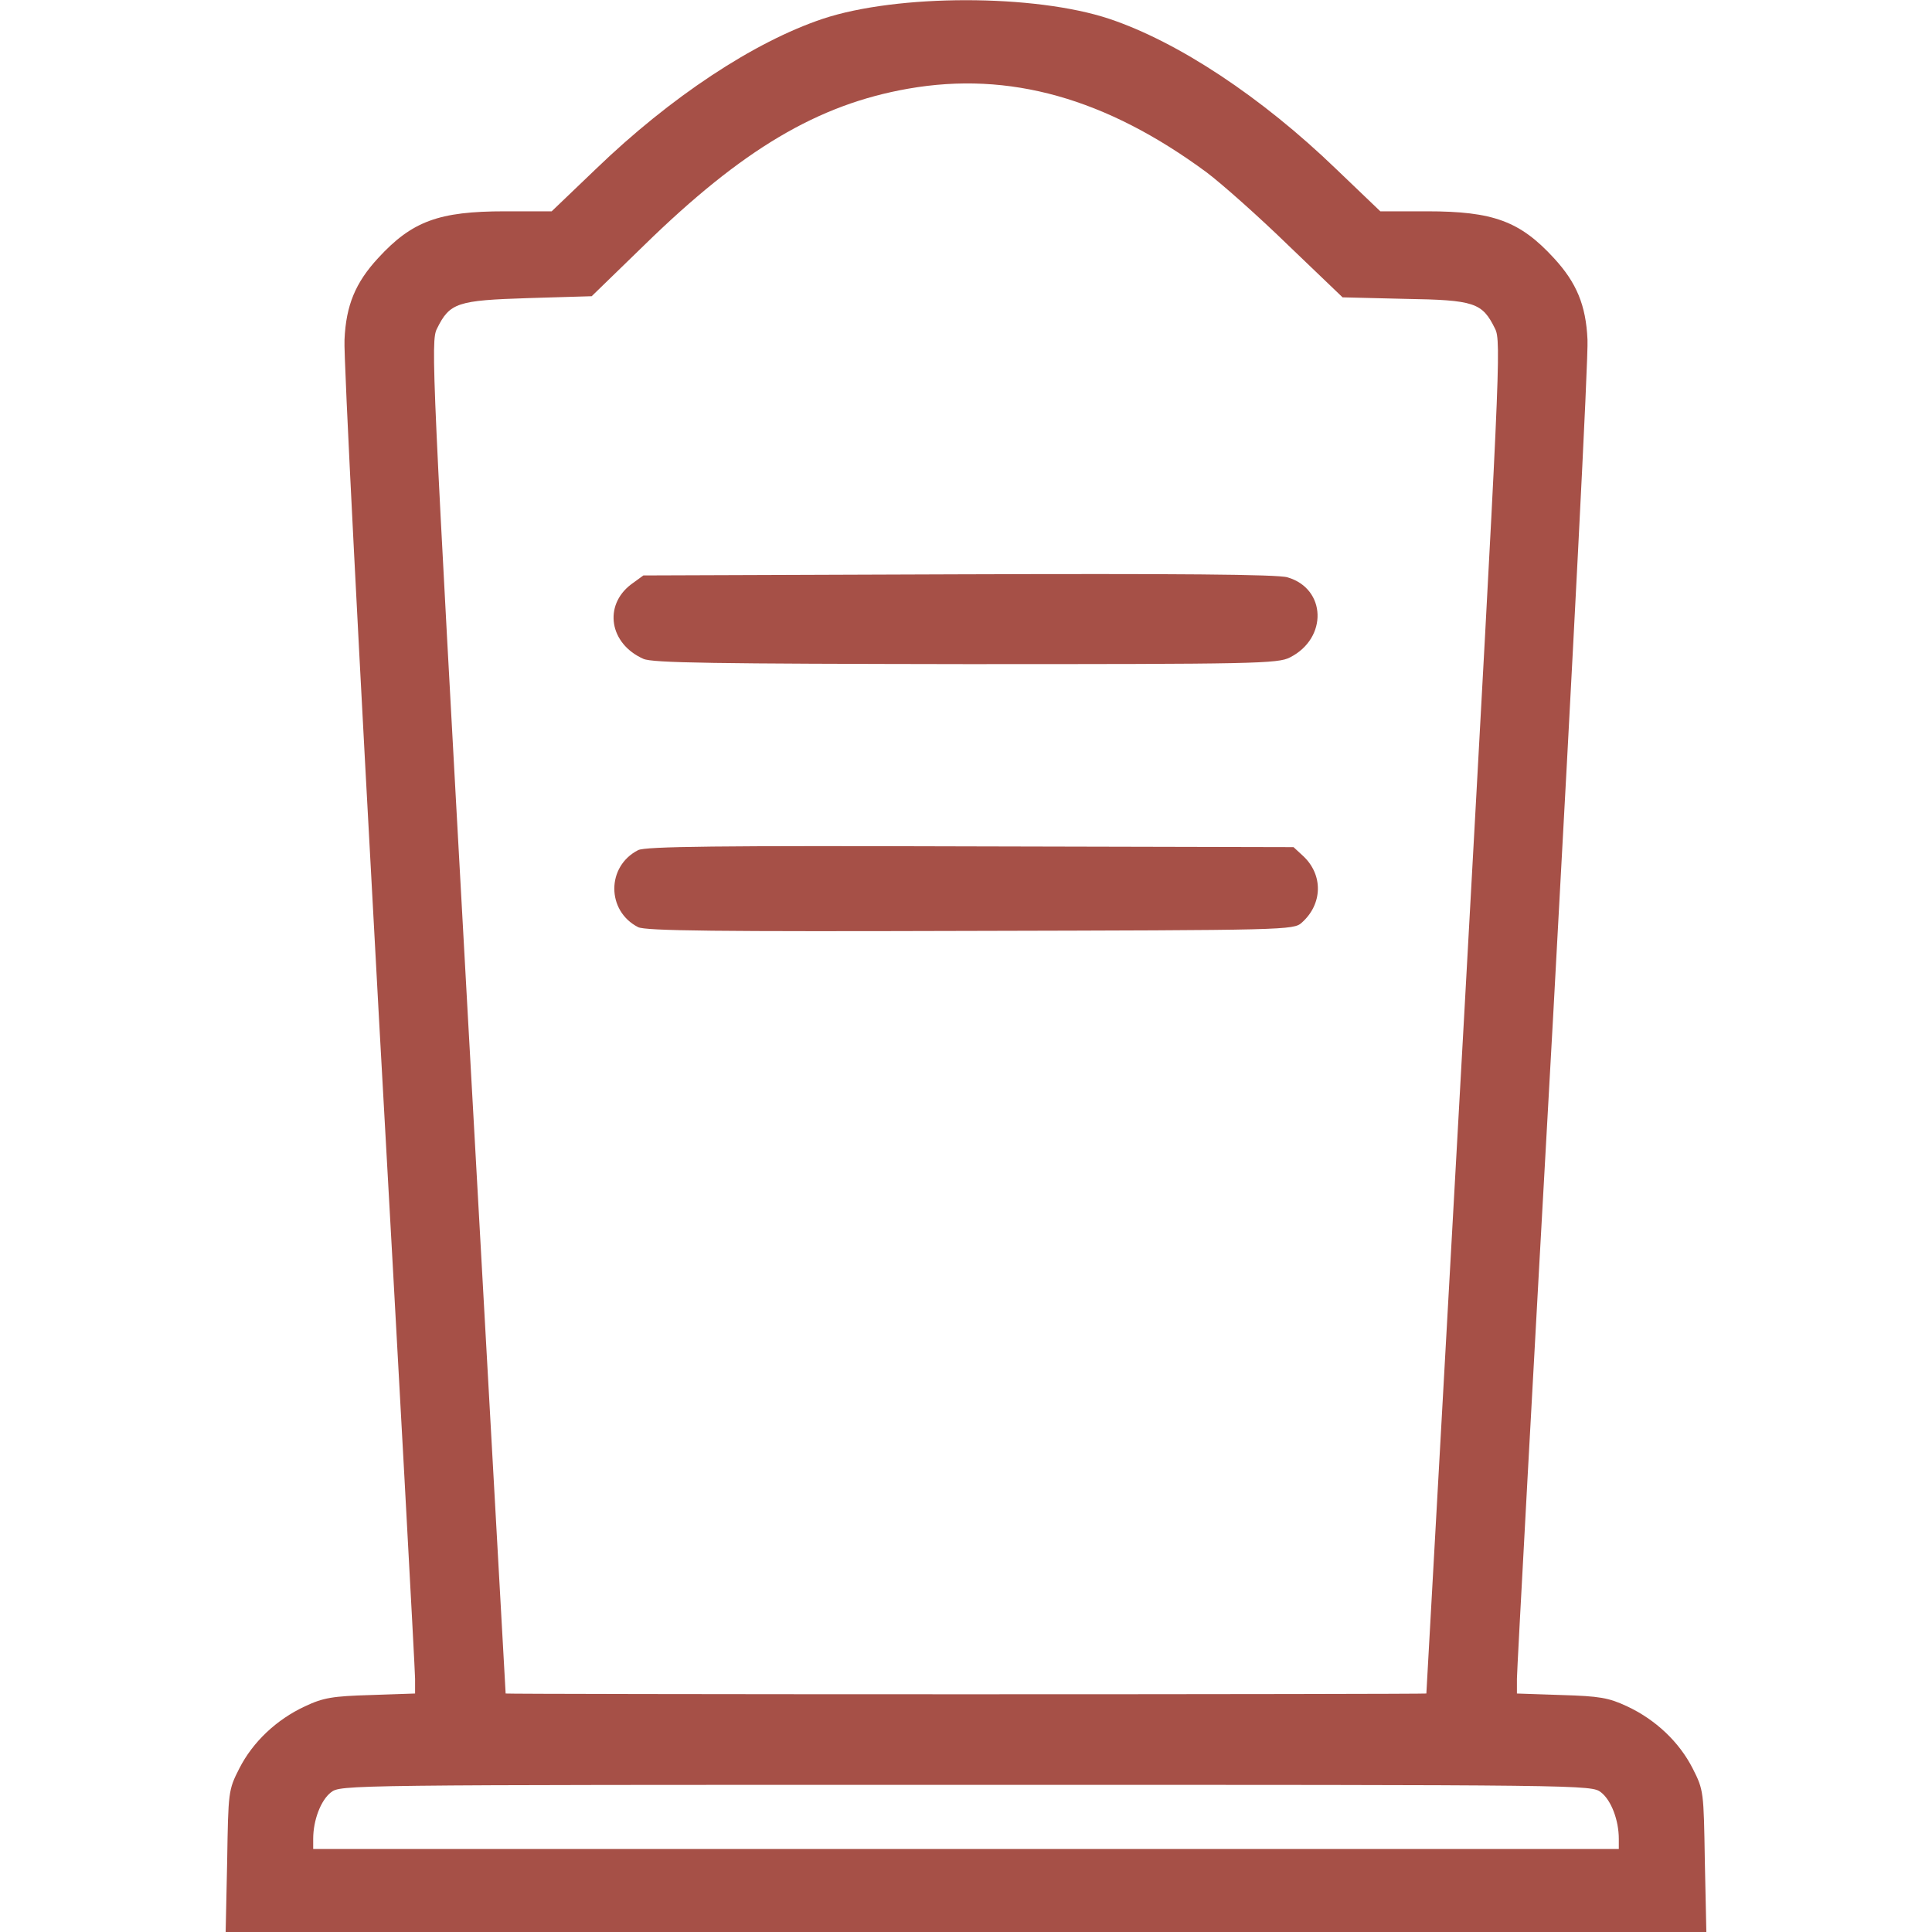 <svg viewBox="0 0 5120 5120" xmlns="http://www.w3.org/2000/svg">
    <path  fill="#a65047" d="M602 4933c3-185 3-189 32-246 36-71 99-130 174-165 49-23 73-27 175-30l117-4v-39c0-21-43-812-96-1756-52-945-94-1752-91-1793 4-91 29-151 89-216 90-98 161-124 336-124h124l117-112c198-191 419-337 601-398 198-66 562-66 760 0 182 61 403 207 601 398l117 112h124c175 0 246 26 336 124 60 65 85 125 89 216 3 41-39 848-91 1793-53 944-96 1735-96 1756v39l118 4c101 3 125 7 174 30 75 35 138 94 174 165 29 57 29 61 32 246l4 187H598l4-187zm3688-60c0-49-20-102-47-123-26-20-29-20-1683-20s-1657 0-1683 20c-27 21-47 74-47 123v27h3460v-27zm-510-385c0-2 45-808 100-1793 95-1719 99-1791 82-1824-34-69-54-76-239-79l-165-4-143-137c-78-76-176-163-217-194-267-197-523-269-791-222-240 42-440 161-700 415l-139 135-168 5c-188 6-208 12-242 81-17 33-13 105 82 1824 55 985 100 1791 100 1793 0 1 549 2 1220 2s1220-1 1220-2z"/><path fill="#a65047" d="M1691 2457c-84-43-84-161 0-204 19-10 213-12 881-10l856 2 26 24c53 50 51 127-4 176-22 20-38 20-879 22-667 2-861 0-880-10zm14-711c-90-40-106-141-33-197l33-24 835-3c574-2 847 0 872 8 103 30 107 161 7 212-32 17-93 18-859 18-665-1-831-3-855-14z"/>
</svg>